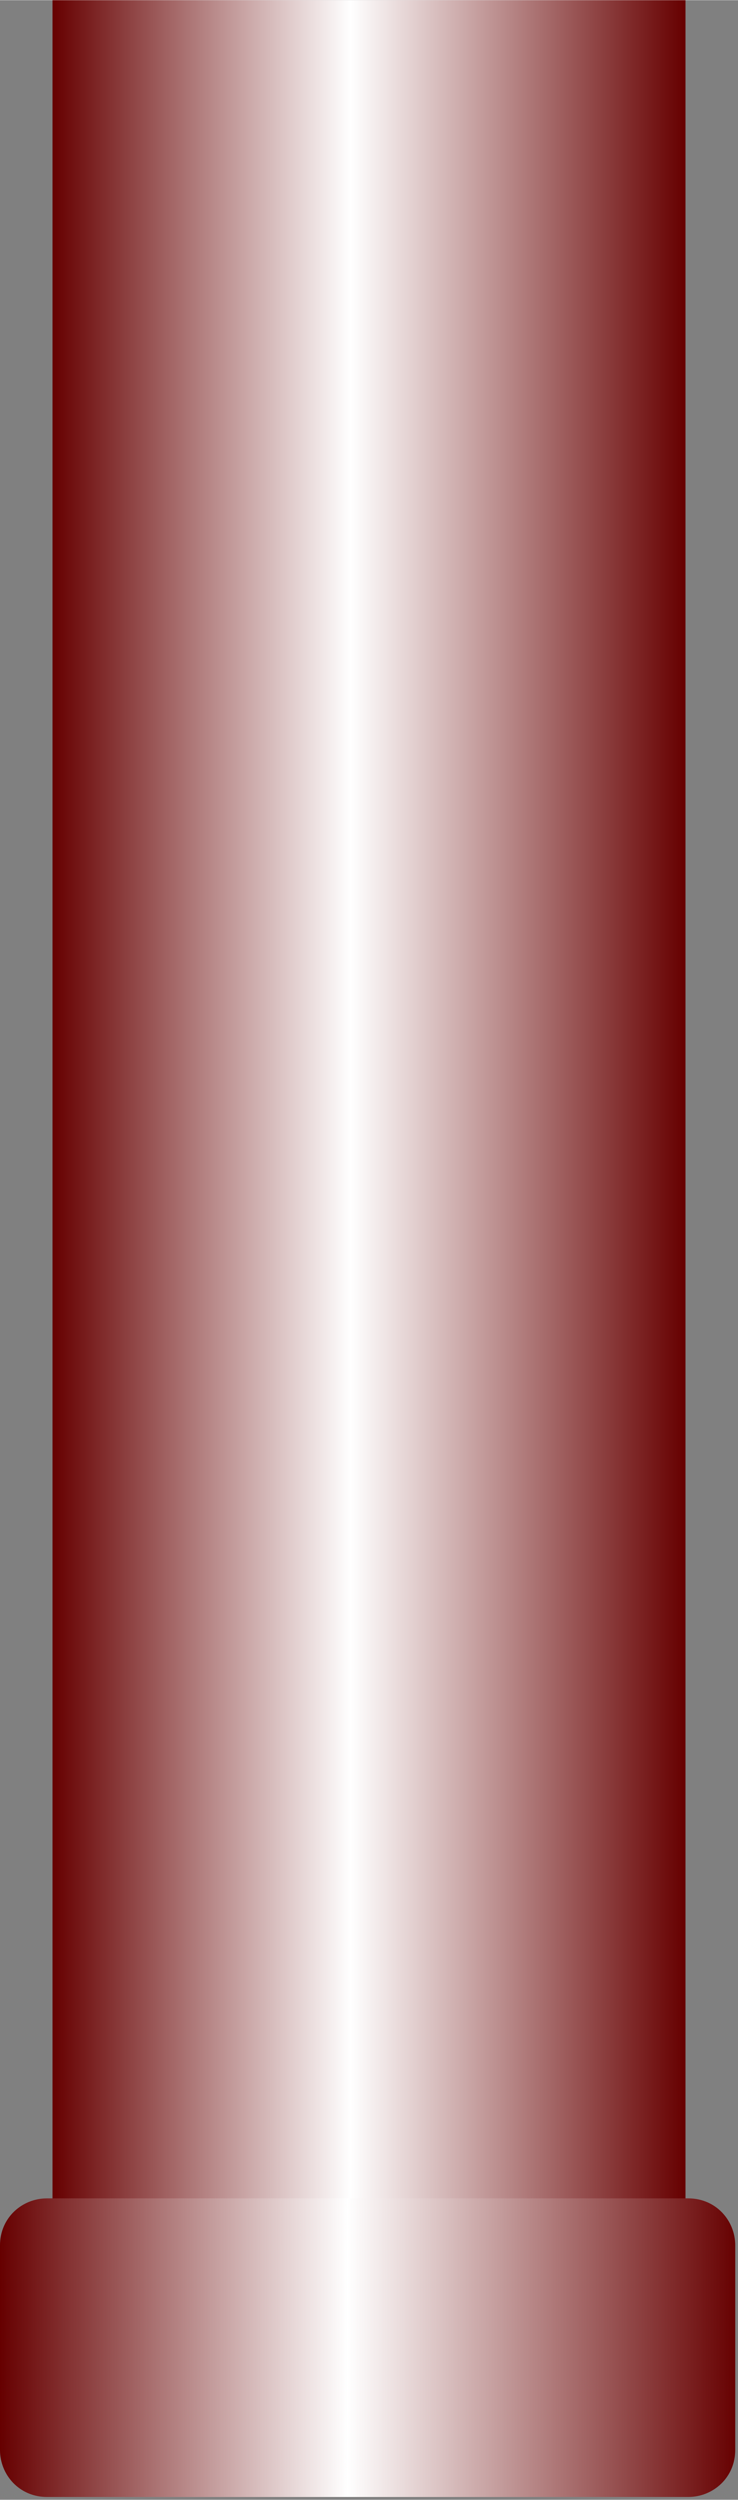 <!--?xml version="1.0" encoding="UTF-8" standalone="no"?-->
<!-- Creator: CorelDRAW -->

<svg xmlns:dc="http://purl.org/dc/elements/1.1/" xmlns:cc="http://creativecommons.org/ns#" xmlns:rdf="http://www.w3.org/1999/02/22-rdf-syntax-ns#" xmlns:svg="http://www.w3.org/2000/svg" xmlns="http://www.w3.org/2000/svg" xmlns:xlink="http://www.w3.org/1999/xlink" xmlns:sodipodi="http://sodipodi.sourceforge.net/DTD/sodipodi-0.dtd" xmlns:inkscape="http://www.inkscape.org/namespaces/inkscape" xml:space="preserve" width="7.646mm" height="25.892mm" style="shape-rendering:geometricPrecision; text-rendering:geometricPrecision; image-rendering:optimizeQuality; fill-rule:evenodd; clip-rule:evenodd" viewBox="0 0 0.267 0.904" id="svg3373" version="1.1" inkscape:version="0.48.3.1 r9886" sodipodi:docname="53.svg"><rect x="0" y="0" width="0.267" height="0.904" fill="#808080" stroke="none"/><sodipodi:namedview pagecolor="#ffffff" bordercolor="#666666" borderopacity="1" objecttolerance="10" gridtolerance="10" guidetolerance="10" inkscape:pageopacity="0" inkscape:pageshadow="2" inkscape:window-width="640" inkscape:window-height="480" id="namedview3393" showgrid="false" inkscape:zoom="2.5723947" inkscape:cx="13.545531" inkscape:cy="45.871655" inkscape:window-x="0" inkscape:window-y="0" inkscape:window-maximized="0" inkscape:current-layer="svg3373"></sodipodi:namedview>
 <defs id="defs3375">
  <style type="text/css" id="style3377">
   
    .fil1 {fill:url(#id0)}
    .fil0 {fill:url(#id1)}
   
  </style>
  <linearGradient id="id0" gradientUnits="userSpaceOnUse" x1="0.267" y1="0.85" x2="0" y2="0.85">
   <stop offset="0" style="stop-color: rgb(102, 0, 0);" id="stop3380"></stop>
   <stop offset="0.529" style="stop-color:white" id="stop3382"></stop>
   <stop offset="1" style="stop-color: rgb(102, 0, 0);" id="stop3384"></stop>
  </linearGradient>
  <linearGradient id="id1" gradientUnits="userSpaceOnUse" xlink:href="#id0" x1="0.248" y1="0.419" x2="0.019" y2="0.419">
  </linearGradient>
 </defs>
 <g id="hmigradengt" inkscape:label="#图层_x0020_1">
  <polygon class="fil0" points="0.019,0.838 0.019,0 0.248,0 0.248,0.838 " id="polygon3389"></polygon>
  <path class="fil1" d="M0.017 0.795l0.232 0c0.01,3.49255e-006 0.017,0.008 0.017,0.017l-3.49255e-006 0.074c0,0.01 -0.008,0.017 -0.017,0.017l-0.232 0c-0.01,0 -0.017,-0.008 -0.017,-0.017l0 -0.074c0,-0.01 0.008,-0.017 0.017,-0.017z" id="path3391"></path>
 </g>
</svg>